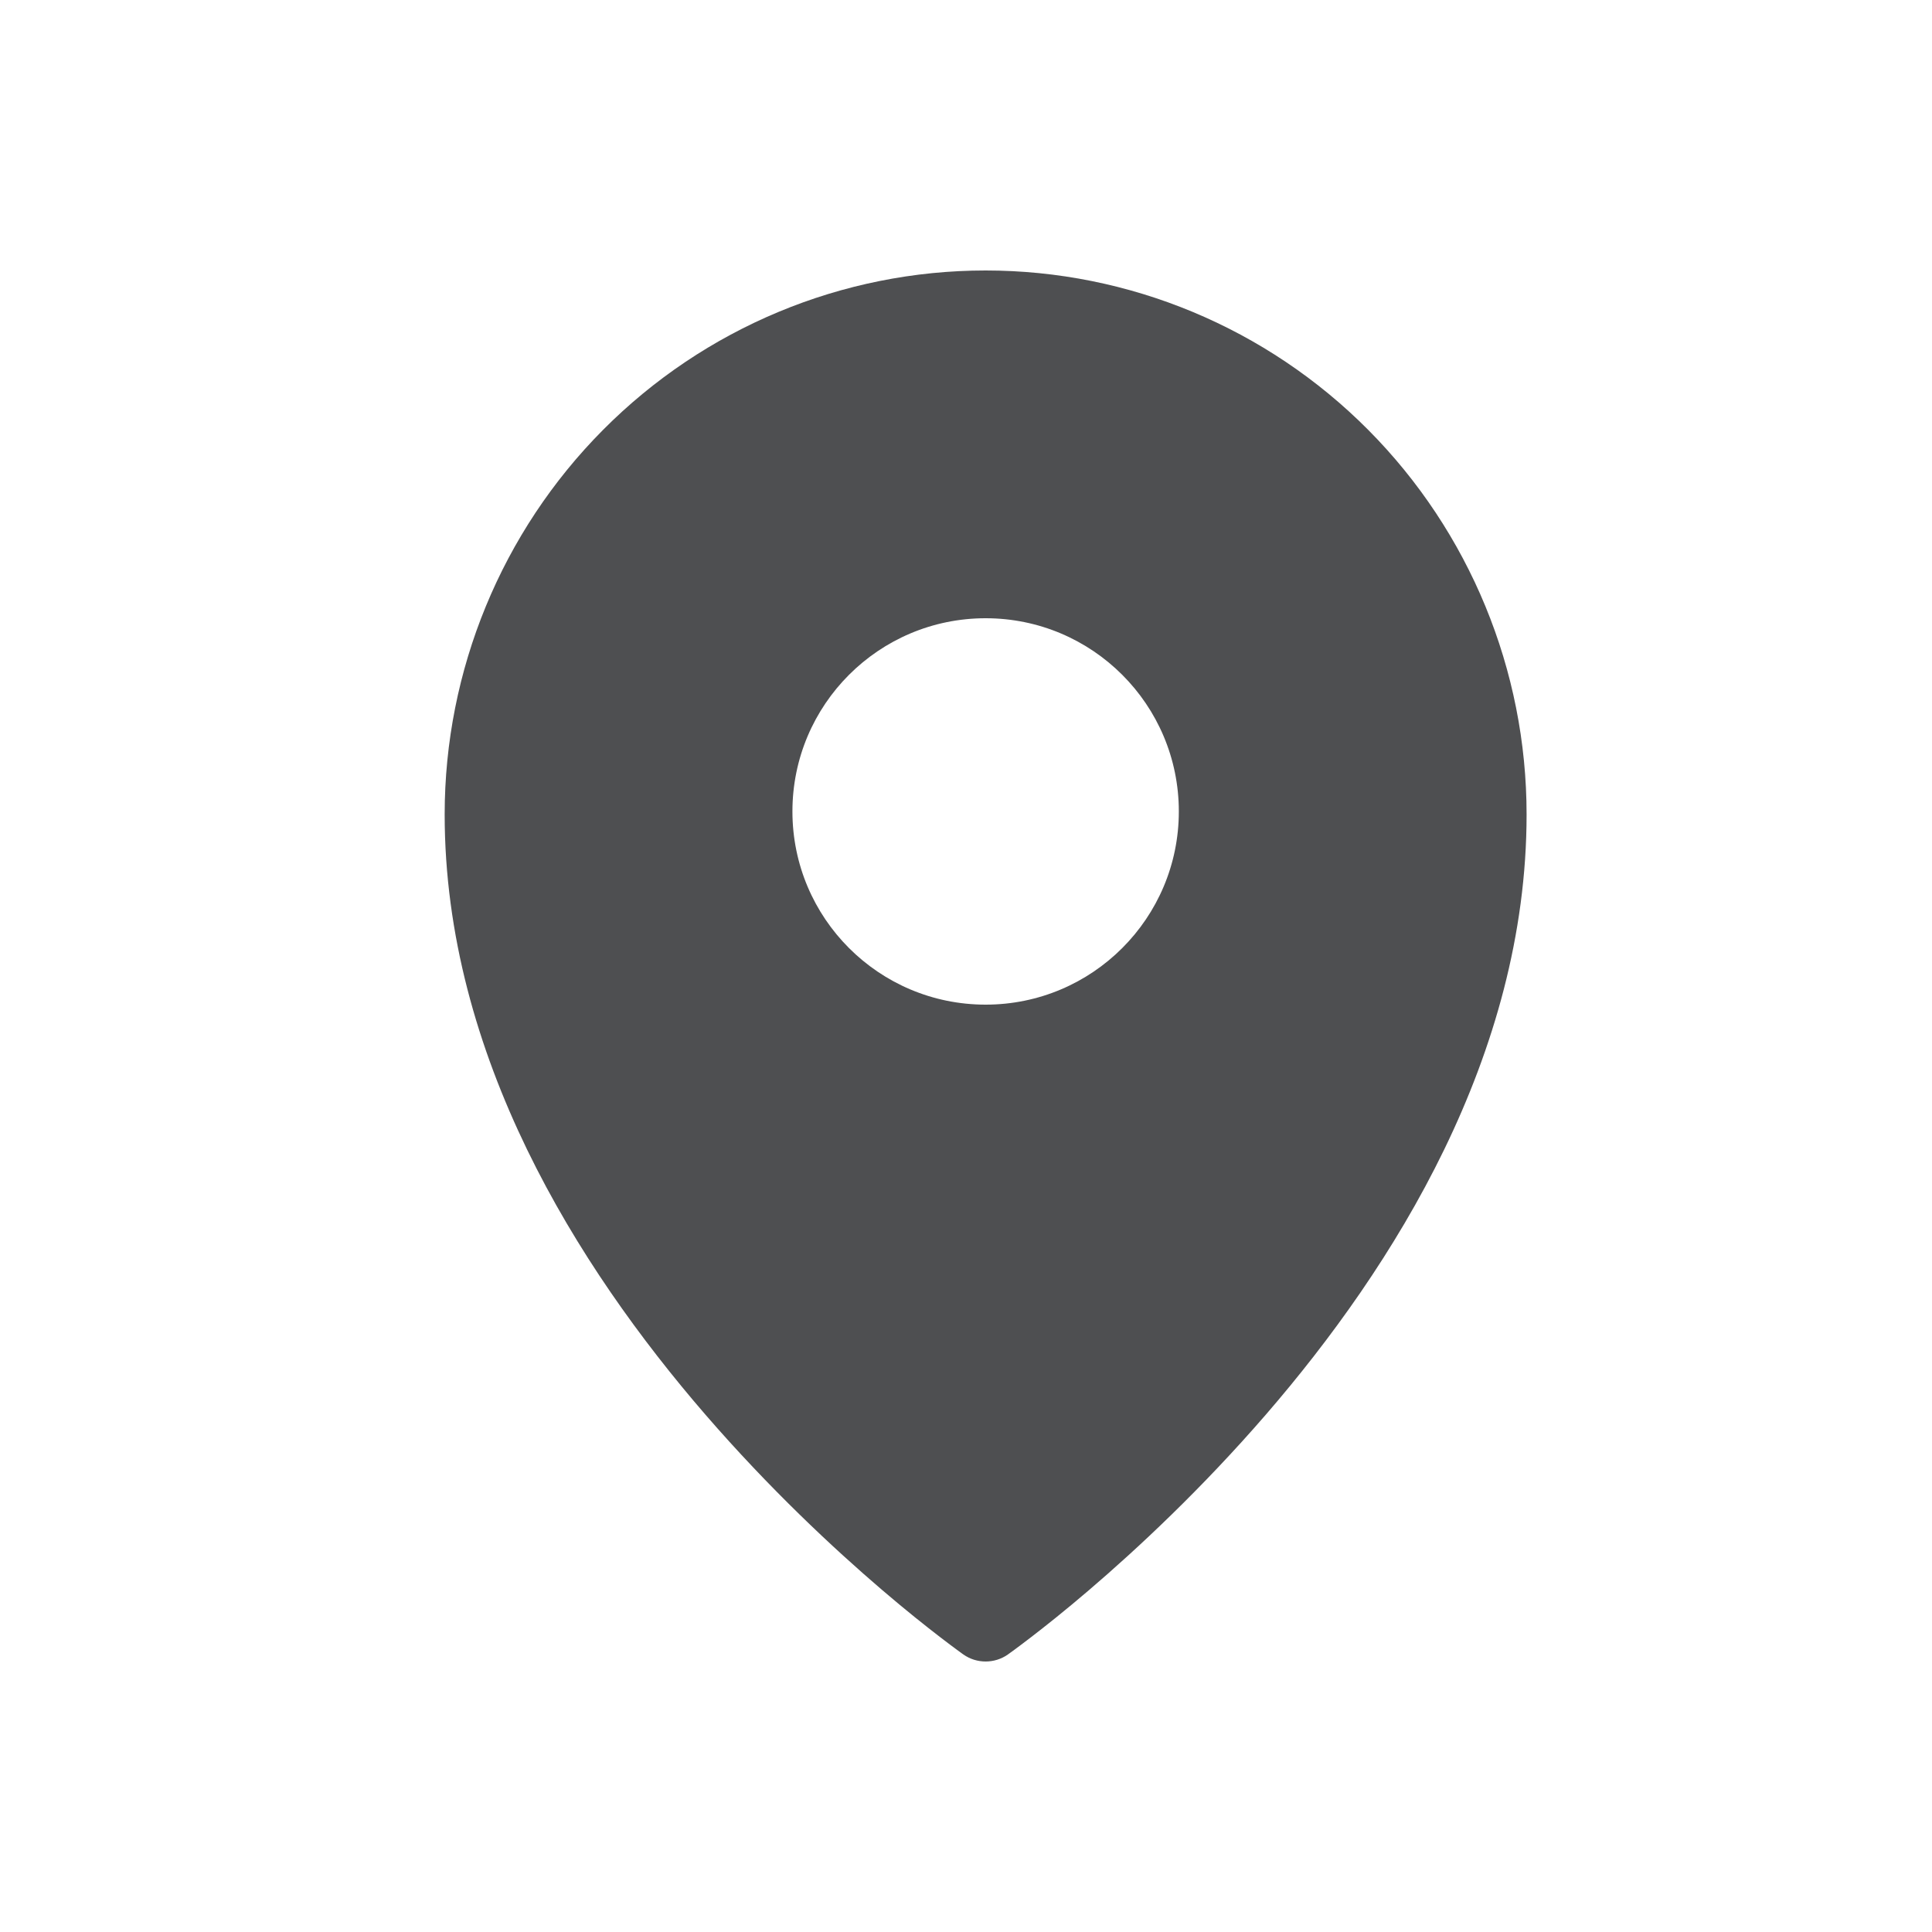 <?xml version="1.0" encoding="UTF-8"?> <svg xmlns="http://www.w3.org/2000/svg" width="25" height="25" viewBox="0 0 25 25" fill="none"><path fill-rule="evenodd" clip-rule="evenodd" d="M12.466 21.409C12.466 21.409 12.466 21.409 12.754 21L12.466 21.409ZM13.042 21.409L13.044 21.407L13.049 21.404L13.064 21.393C13.078 21.383 13.098 21.369 13.123 21.35C13.173 21.313 13.246 21.259 13.338 21.188C13.522 21.047 13.783 20.84 14.095 20.573C14.718 20.04 15.549 19.266 16.382 18.303C18.036 16.39 19.754 13.66 19.754 10.539C19.754 8.673 19.017 6.883 17.705 5.563C16.392 4.242 14.611 3.5 12.754 3.5C10.896 3.5 9.116 4.242 7.803 5.563C6.491 6.883 5.754 8.673 5.754 10.539C5.754 13.66 7.472 16.39 9.126 18.303C9.959 19.266 10.79 20.04 11.413 20.573C11.725 20.84 11.986 21.047 12.17 21.188C12.262 21.259 12.335 21.313 12.385 21.35C12.41 21.369 12.43 21.383 12.444 21.393L12.459 21.404L12.464 21.407L12.466 21.409C12.638 21.53 12.87 21.53 13.042 21.409ZM12.754 21L13.042 21.409C13.042 21.409 13.042 21.409 12.754 21ZM15.254 10.5C15.254 11.881 14.135 13 12.754 13C11.373 13 10.254 11.881 10.254 10.5C10.254 9.119 11.373 8 12.754 8C14.135 8 15.254 9.119 15.254 10.5Z" fill="#4E4F51"></path></svg> 